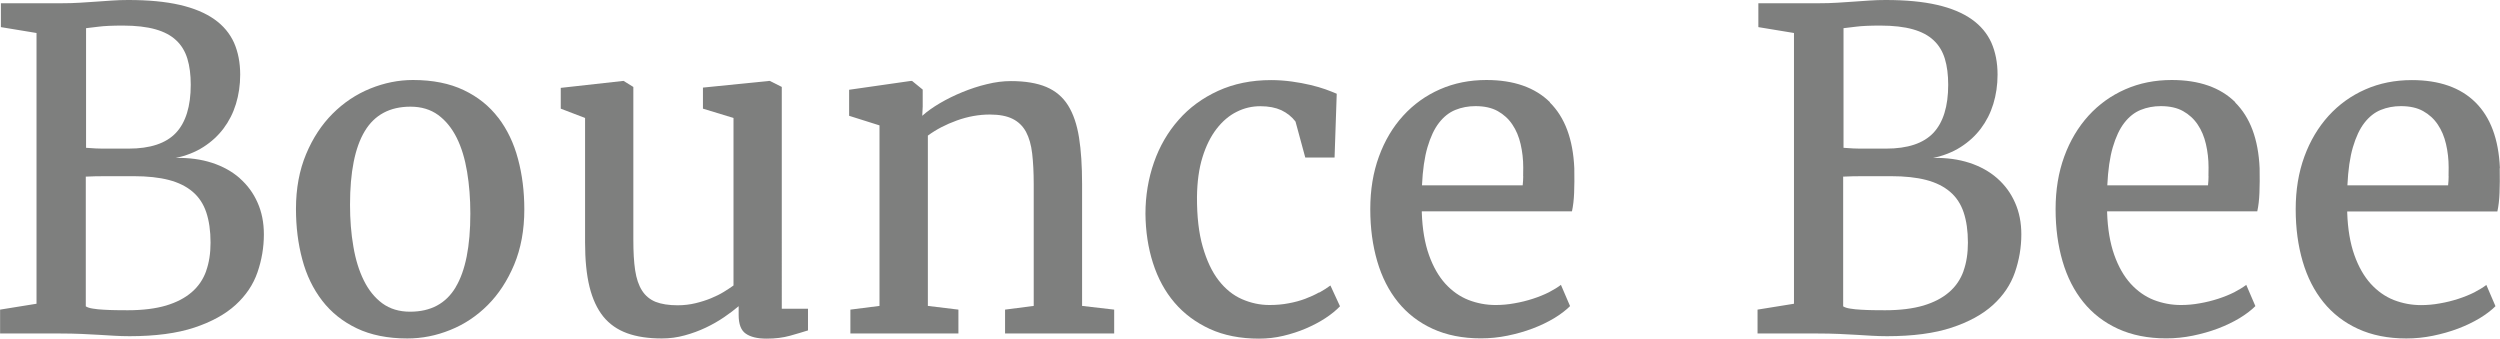 <?xml version="1.0" encoding="UTF-8"?><svg xmlns="http://www.w3.org/2000/svg" viewBox="0 0 276.55 37.46"><g style="isolation:isolate;"><g id="Layer_2"><g id="Content"><g id="Client_logos"><g id="Bounce_Bee"><g style="mix-blend-mode:multiply;"><path d="M26.52,19.71c-.85-.74-1.87-1.31-3.07-1.7-1.2-.39-2.54-.57-4.01-.54,1.15-.24,2.17-.64,3.06-1.21s1.63-1.25,2.23-2.05c.6-.8,1.06-1.7,1.37-2.71.31-1.01.47-2.09.47-3.24,0-1.33-.23-2.5-.68-3.53-.46-1.02-1.18-1.89-2.17-2.59s-2.27-1.24-3.84-1.6c-1.57-.36-3.46-.54-5.69-.54-.62,0-1.22.02-1.79.06-.57.04-1.14.08-1.73.12s-1.19.08-1.82.12c-.63.04-1.32.06-2.07.06H.1v2.64l3.94.65v29.95l-4.03.65v2.64h6.53c.96,0,1.79.02,2.5.05.7.03,1.35.06,1.93.1.58.03,1.14.06,1.67.1.53.03,1.1.05,1.7.05,2.86,0,5.25-.32,7.15-.95,1.9-.63,3.43-1.47,4.57-2.51s1.95-2.24,2.42-3.6c.47-1.36.71-2.76.71-4.2,0-1.3-.23-2.47-.7-3.52-.46-1.05-1.12-1.94-1.97-2.69ZM9.5,3.12c.32-.03.79-.09,1.42-.17.62-.08,1.52-.12,2.69-.12,1.42,0,2.62.14,3.58.41s1.73.68,2.3,1.22c.58.54.99,1.22,1.24,2.04.25.82.37,1.78.37,2.88,0,2.38-.55,4.16-1.64,5.32-1.1,1.16-2.84,1.74-5.24,1.74h-2.35c-.43,0-.86,0-1.27-.02-.42-.02-.78-.04-1.08-.07V3.12ZM22.81,29.97c-.33.93-.86,1.71-1.6,2.35-.74.64-1.68,1.13-2.84,1.48-1.16.34-2.57.52-4.24.52-.4,0-.84,0-1.31-.01s-.92-.02-1.36-.05c-.43-.02-.82-.06-1.18-.12-.35-.05-.62-.14-.79-.25v-14.35c.3-.02.67-.03,1.1-.04s.89-.01,1.37-.01h2.81c1.54,0,2.84.14,3.91.42,1.07.28,1.95.72,2.64,1.31.69.59,1.19,1.35,1.5,2.28.31.93.47,2.04.47,3.34,0,1.17-.16,2.22-.49,3.14Z" style="fill:#7e7f7e; stroke-width:0px;"/><path d="M55.12,13.03c-.99-1.3-2.26-2.32-3.82-3.06-1.55-.74-3.42-1.12-5.62-1.12-1.6,0-3.18.32-4.73.95s-2.94,1.56-4.15,2.77c-1.22,1.22-2.2,2.71-2.94,4.48-.74,1.77-1.12,3.79-1.12,6.06,0,1.98.23,3.85.7,5.59.46,1.74,1.2,3.26,2.2,4.56,1,1.3,2.28,2.32,3.83,3.06,1.55.74,3.42,1.12,5.59,1.12,1.62,0,3.2-.31,4.75-.94,1.55-.62,2.93-1.54,4.14-2.75,1.21-1.21,2.18-2.7,2.93-4.48.74-1.78,1.12-3.81,1.12-6.1,0-1.98-.23-3.85-.7-5.59-.46-1.74-1.19-3.26-2.18-4.56ZM50.41,31.77c-1.08,1.81-2.76,2.71-5.05,2.71-1.2,0-2.22-.31-3.06-.92-.84-.62-1.52-1.46-2.05-2.53-.53-1.07-.92-2.32-1.16-3.76-.25-1.43-.37-2.97-.37-4.62,0-3.62.54-6.33,1.63-8.14,1.09-1.81,2.78-2.71,5.06-2.71,1.2,0,2.22.31,3.06.92.84.62,1.52,1.46,2.05,2.52.53,1.06.91,2.32,1.15,3.76.24,1.44.36,2.98.36,4.63,0,3.62-.54,6.33-1.62,8.13Z" style="fill:#7e7f7e; stroke-width:0px;"/><path d="M86.49,9.62l-1.34-.67h-.05l-7.34.74v2.33l3.38,1.03v18.53c-.29.21-.64.44-1.06.7-.42.26-.89.49-1.42.71-.53.22-1.1.4-1.72.55-.62.15-1.28.23-1.98.23-.99,0-1.8-.13-2.44-.38-.63-.26-1.13-.67-1.5-1.25-.37-.58-.62-1.32-.76-2.24-.14-.92-.2-2.04-.2-3.37V9.62l-1.08-.67h-.02l-6.93.77v2.3l2.69,1.03v13.75c0,1.94.16,3.58.49,4.92.33,1.34.84,2.44,1.52,3.29.69.85,1.57,1.46,2.64,1.85s2.35.58,3.84.58c.86,0,1.71-.11,2.53-.34.82-.22,1.6-.51,2.34-.86.74-.35,1.41-.74,2.03-1.16.62-.42,1.15-.83,1.6-1.21v.98c0,1.01.26,1.7.79,2.06.53.37,1.3.55,2.3.55s1.82-.11,2.59-.32c.77-.22,1.43-.41,1.99-.59v-2.4h-2.9V9.62Z" style="fill:#7e7f7e; stroke-width:0px;"/><path d="M119.7,20.37c0-2.02-.11-3.74-.34-5.17s-.63-2.61-1.21-3.54c-.58-.93-1.39-1.61-2.41-2.04-1.02-.43-2.33-.65-3.91-.65-.85,0-1.74.11-2.66.34-.93.22-1.83.52-2.71.88-.88.36-1.71.77-2.48,1.22-.78.46-1.43.92-1.96,1.4l.05-1.03v-1.87l-1.18-.96h-.12l-6.84.98v2.88l3.36,1.06v19.97l-3.22.41v2.64h11.95v-2.64l-3.38-.41V15c.91-.67,1.98-1.23,3.2-1.67,1.22-.44,2.44-.66,3.66-.66,1.04,0,1.88.16,2.52.48s1.13.8,1.48,1.44c.34.64.57,1.44.68,2.4.11.96.17,2.08.17,3.36v13.49l-3.17.41v2.64h12.07v-2.64l-3.55-.41v-13.46Z" style="fill:#7e7f7e; stroke-width:0px;"/><path d="M145.93,32.34c-.46.26-.98.5-1.54.71-.56.21-1.17.38-1.84.5-.66.13-1.37.19-2.12.19-1.06,0-2.07-.22-3.05-.65-.98-.43-1.83-1.12-2.57-2.07-.74-.95-1.32-2.19-1.76-3.71-.44-1.52-.65-3.36-.64-5.52.02-1.68.22-3.15.61-4.4.39-1.26.91-2.3,1.56-3.14.65-.84,1.39-1.47,2.22-1.88.83-.42,1.7-.62,2.62-.62s1.68.15,2.32.44c.63.3,1.16.72,1.57,1.26l1.08,3.98h3.24l.24-7.06c-.32-.14-.73-.3-1.22-.48-.5-.18-1.06-.34-1.69-.49-.63-.15-1.32-.28-2.05-.38-.74-.1-1.5-.16-2.3-.16-2.18,0-4.13.4-5.86,1.19-1.73.79-3.19,1.86-4.38,3.22-1.19,1.35-2.1,2.92-2.72,4.7-.62,1.78-.94,3.68-.94,5.68.02,1.94.29,3.75.83,5.44.54,1.69,1.33,3.15,2.38,4.38s2.35,2.2,3.91,2.92c1.56.71,3.37,1.07,5.44,1.07.91,0,1.81-.1,2.69-.31s1.72-.48,2.51-.82c.79-.34,1.51-.72,2.15-1.14.64-.42,1.18-.86,1.61-1.31l-1.06-2.3c-.35.26-.76.52-1.22.78Z" style="fill:#7e7f7e; stroke-width:0px;"/><path d="M171.46,11.31c-1.66-1.64-4.01-2.46-7.03-2.46-1.86,0-3.57.34-5.14,1.03-1.57.69-2.92,1.66-4.07,2.92s-2.04,2.76-2.68,4.51c-.64,1.75-.96,3.69-.96,5.82s.26,4.02.77,5.77c.51,1.75,1.28,3.26,2.3,4.52,1.02,1.26,2.3,2.25,3.83,2.95,1.53.7,3.31,1.06,5.34,1.06.99,0,1.98-.1,2.95-.3s1.9-.46,2.77-.79c.87-.33,1.66-.71,2.38-1.14.71-.43,1.3-.88,1.76-1.34l-1.01-2.35c-.35.27-.8.54-1.33.82-.54.27-1.13.51-1.78.72-.65.21-1.32.38-2.03.5-.7.13-1.4.19-2.09.19-1.04,0-2.04-.19-3-.56-.96-.38-1.81-.98-2.56-1.8-.74-.82-1.35-1.88-1.81-3.18-.46-1.3-.73-2.86-.79-4.68v-.14h16.61c.13-.59.21-1.27.24-2.05s.04-1.68.02-2.72c-.14-3.22-1.05-5.64-2.71-7.28ZM168.5,19.49c0,.35-.03.69-.06,1.01h-11.14c.08-1.7.28-3.1.61-4.22.33-1.12.75-2.02,1.27-2.69.52-.67,1.12-1.15,1.81-1.43.69-.28,1.43-.42,2.23-.42.97,0,1.8.18,2.46.55.66.37,1.2.86,1.62,1.49.42.62.72,1.34.91,2.16.19.82.29,1.67.29,2.57,0,.3,0,.63-.01.98Z" style="fill:#7e7f7e; stroke-width:0px;"/><path d="M220.92,19.71c-.85-.74-1.87-1.31-3.07-1.7-1.2-.39-2.54-.57-4.01-.54,1.15-.24,2.17-.64,3.06-1.21s1.63-1.25,2.23-2.05c.6-.8,1.06-1.7,1.37-2.71.31-1.01.47-2.09.47-3.24,0-1.33-.23-2.5-.68-3.53-.46-1.02-1.18-1.89-2.17-2.59s-2.27-1.24-3.84-1.6c-1.57-.36-3.46-.54-5.69-.54-.62,0-1.22.02-1.79.06-.57.04-1.14.08-1.73.12s-1.19.08-1.82.12c-.63.04-1.32.06-2.07.06h-6.67v2.64l3.94.65v29.95l-4.03.65v2.64h6.53c.96,0,1.79.02,2.5.05.7.03,1.35.06,1.93.1.58.03,1.14.06,1.67.1.53.03,1.1.05,1.7.05,2.86,0,5.25-.32,7.15-.95,1.9-.63,3.43-1.47,4.57-2.51s1.95-2.24,2.42-3.6c.47-1.36.71-2.76.71-4.2,0-1.3-.23-2.47-.7-3.52-.46-1.05-1.12-1.94-1.97-2.69ZM203.91,3.12c.32-.03.79-.09,1.42-.17.62-.08,1.52-.12,2.69-.12,1.42,0,2.62.14,3.58.41s1.73.68,2.3,1.22c.58.54.99,1.22,1.24,2.04.25.82.37,1.78.37,2.88,0,2.38-.55,4.16-1.64,5.32-1.1,1.16-2.84,1.74-5.24,1.74h-2.35c-.43,0-.86,0-1.27-.02-.42-.02-.78-.04-1.08-.07V3.12ZM217.21,29.97c-.33.93-.86,1.71-1.6,2.35-.74.64-1.68,1.13-2.84,1.48-1.16.34-2.57.52-4.24.52-.4,0-.84,0-1.31-.01s-.92-.02-1.36-.05c-.43-.02-.82-.06-1.18-.12-.35-.05-.62-.14-.79-.25v-14.35c.3-.02.67-.03,1.1-.04s.89-.01,1.37-.01h2.81c1.54,0,2.84.14,3.91.42,1.07.28,1.95.72,2.64,1.31.69.59,1.19,1.35,1.5,2.28.31.93.47,2.04.47,3.34,0,1.17-.16,2.22-.49,3.14Z" style="fill:#7e7f7e; stroke-width:0px;"/><path d="M247.27,11.31c-1.66-1.64-4.01-2.46-7.03-2.46-1.86,0-3.57.34-5.14,1.03-1.57.69-2.92,1.66-4.07,2.92-1.14,1.26-2.04,2.76-2.68,4.51-.64,1.75-.96,3.69-.96,5.82s.26,4.02.77,5.77c.51,1.75,1.28,3.26,2.3,4.52,1.02,1.26,2.3,2.25,3.83,2.95,1.53.7,3.31,1.06,5.34,1.06.99,0,1.98-.1,2.95-.3s1.9-.46,2.77-.79c.87-.33,1.66-.71,2.38-1.14.71-.43,1.3-.88,1.76-1.34l-1.01-2.35c-.35.27-.8.54-1.33.82-.54.27-1.13.51-1.78.72-.65.21-1.32.38-2.03.5-.7.13-1.4.19-2.09.19-1.04,0-2.04-.19-3-.56-.96-.38-1.81-.98-2.56-1.8-.74-.82-1.35-1.88-1.81-3.18-.46-1.3-.73-2.86-.79-4.68v-.14h16.61c.13-.59.21-1.27.24-2.05s.04-1.68.02-2.72c-.14-3.22-1.05-5.64-2.71-7.28ZM244.31,19.49c0,.35-.03.69-.06,1.01h-11.14c.08-1.7.28-3.1.61-4.22.33-1.12.75-2.02,1.27-2.69.52-.67,1.12-1.15,1.81-1.43.69-.28,1.43-.42,2.23-.42.97,0,1.8.18,2.46.55.66.37,1.2.86,1.62,1.49.42.62.72,1.34.91,2.16.19.82.29,1.67.29,2.57,0,.3,0,.63-.01.98Z" style="fill:#7e7f7e; stroke-width:0px;"/><path d="M276.54,18.6c-.14-3.22-1.05-5.64-2.71-7.28-1.66-1.64-4.01-2.46-7.03-2.46-1.86,0-3.57.34-5.14,1.03-1.57.69-2.92,1.66-4.07,2.92-1.14,1.26-2.04,2.76-2.68,4.51-.64,1.75-.96,3.69-.96,5.82s.26,4.02.77,5.77c.51,1.75,1.28,3.26,2.3,4.52,1.02,1.26,2.3,2.25,3.83,2.95,1.53.7,3.31,1.06,5.34,1.06.99,0,1.98-.1,2.95-.3s1.9-.46,2.77-.79c.87-.33,1.66-.71,2.38-1.14.71-.43,1.3-.88,1.76-1.34l-1.01-2.35c-.35.27-.8.54-1.33.82-.54.27-1.13.51-1.78.72-.65.21-1.32.38-2.03.5-.7.13-1.4.19-2.09.19-1.04,0-2.04-.19-3-.56-.96-.38-1.81-.98-2.56-1.8-.74-.82-1.35-1.88-1.81-3.18-.46-1.3-.73-2.86-.79-4.68v-.14h16.61c.13-.59.21-1.27.24-2.05s.04-1.68.02-2.72ZM270.87,19.49c0,.35-.03.69-.06,1.01h-11.14c.08-1.7.28-3.1.61-4.22.33-1.12.75-2.02,1.27-2.69.52-.67,1.12-1.15,1.81-1.43.69-.28,1.43-.42,2.23-.42.97,0,1.8.18,2.46.55.66.37,1.2.86,1.62,1.49.42.62.72,1.34.91,2.16.19.82.29,1.67.29,2.57,0,.3,0,.63-.01.98Z" style="fill:#7e7f7e; stroke-width:0px;"/></g></g></g></g></g></g></svg>